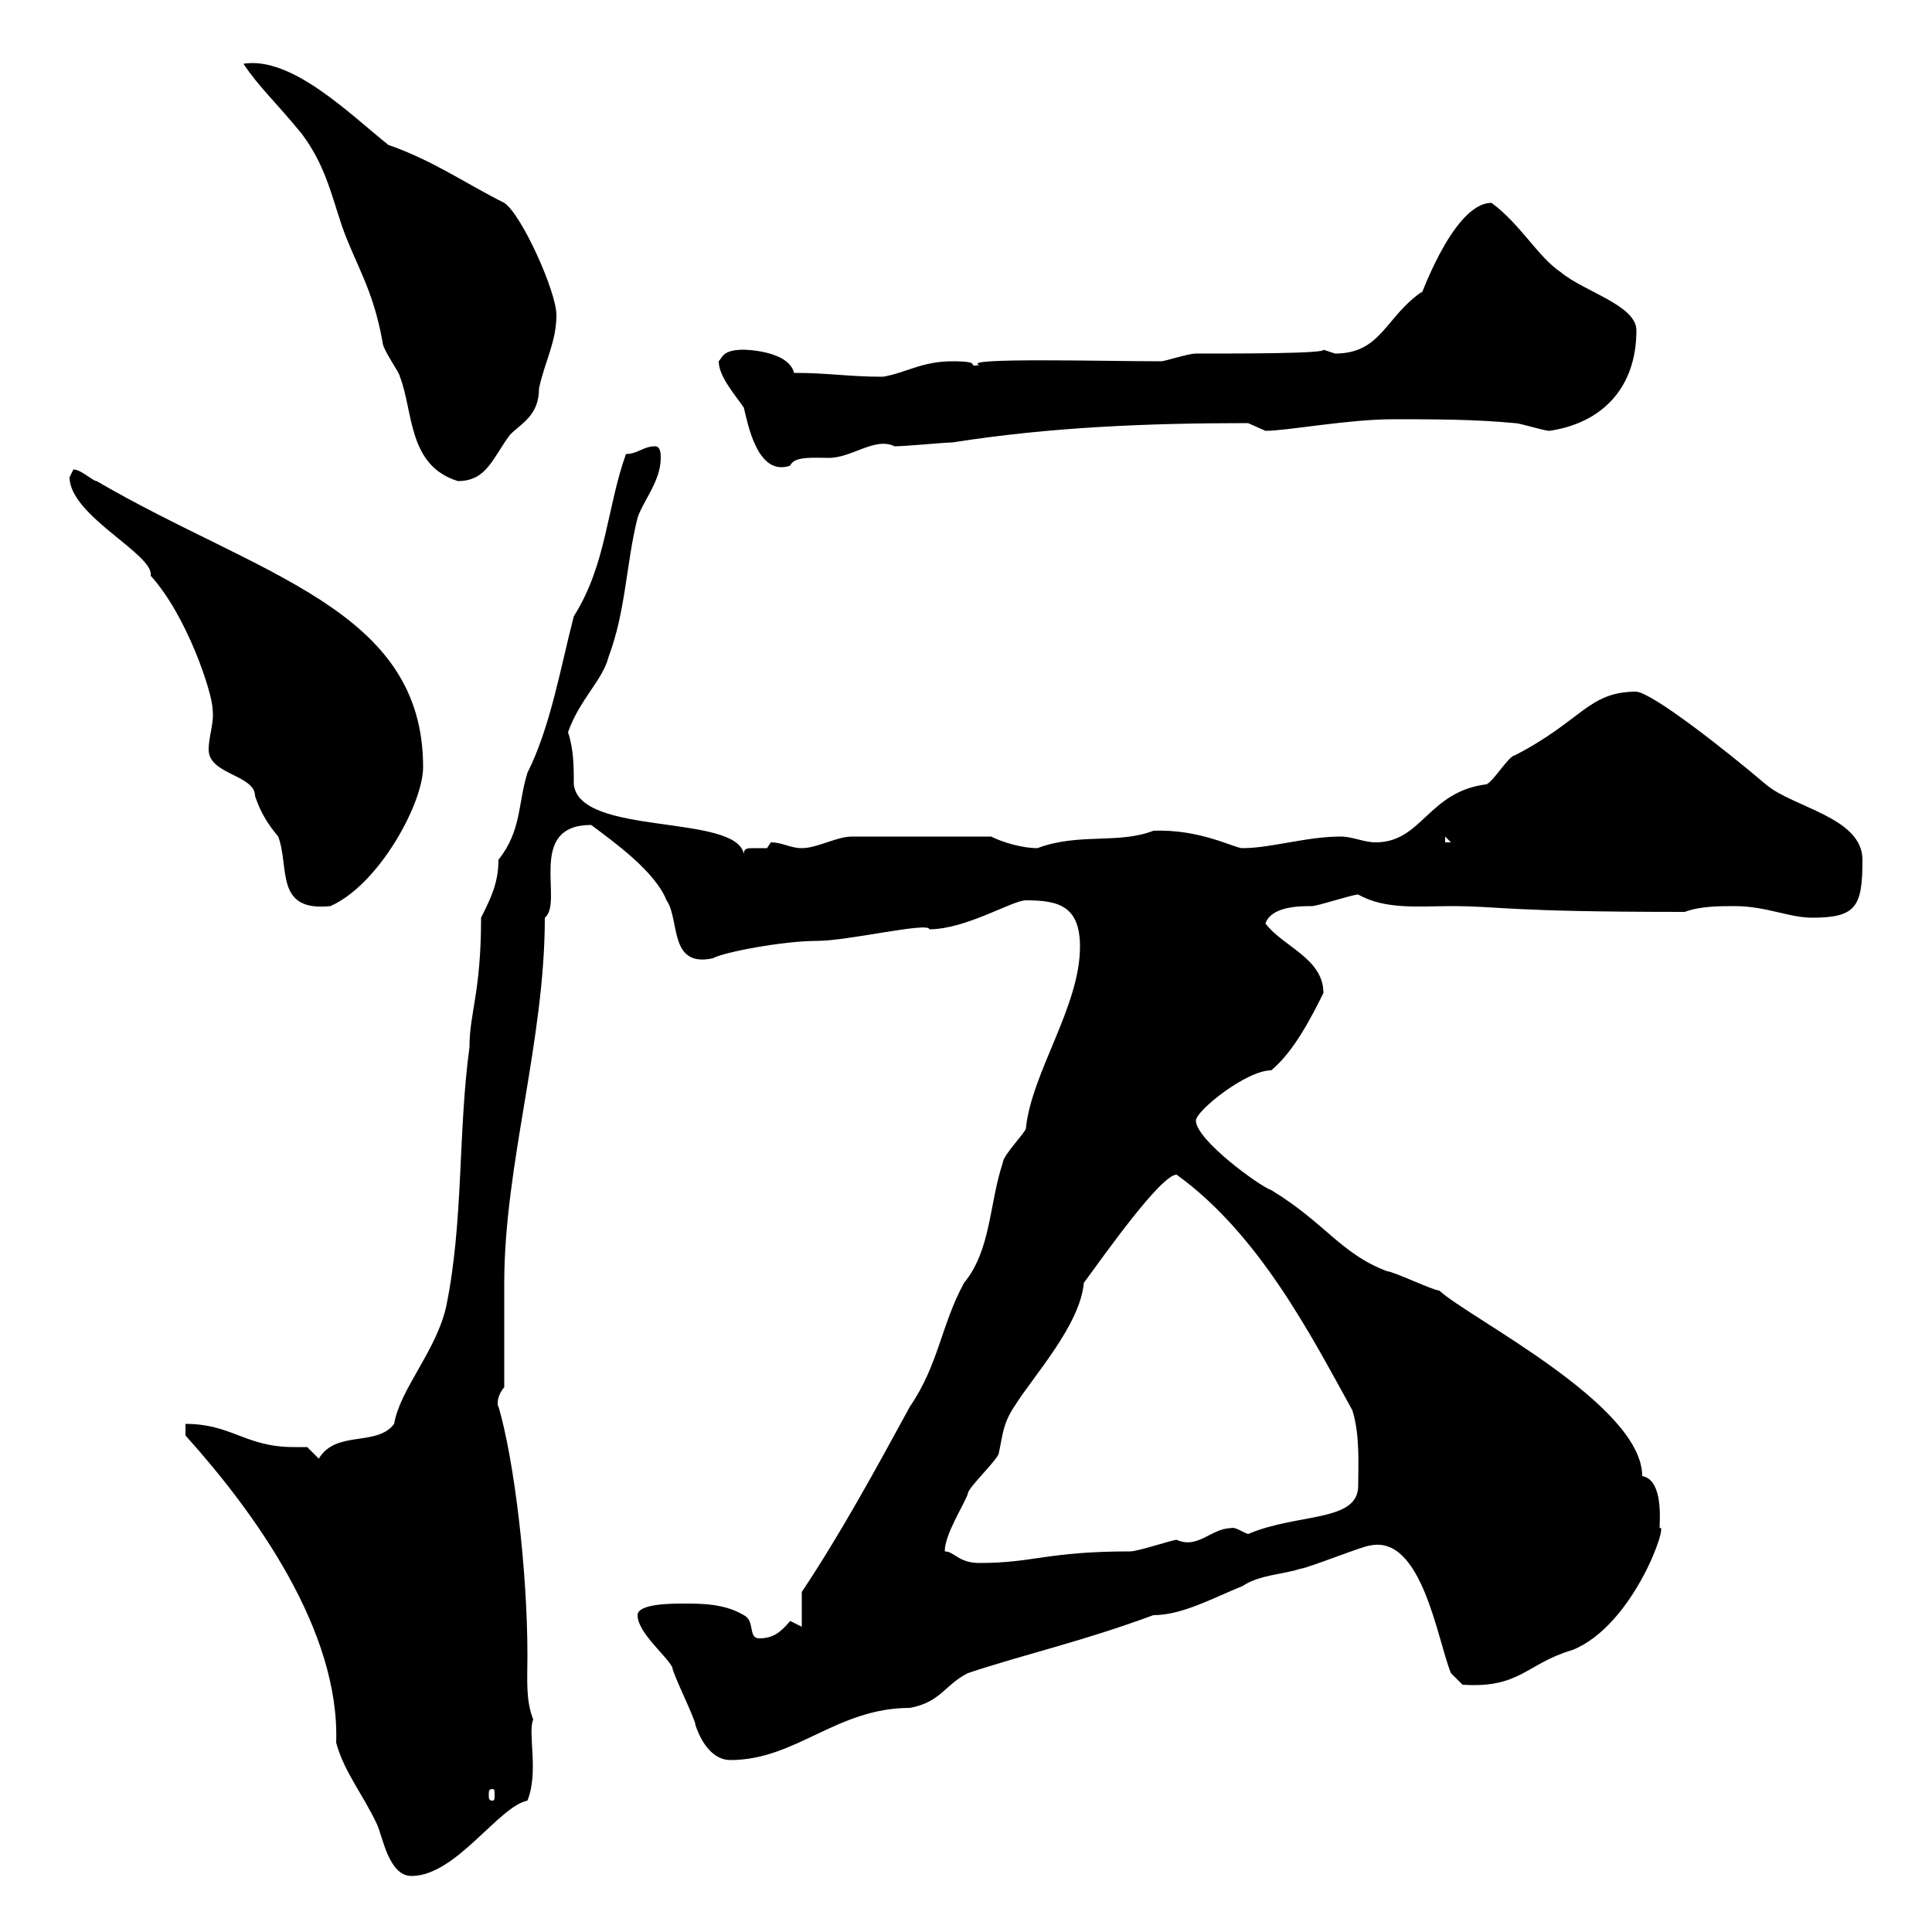 <svg xmlns="http://www.w3.org/2000/svg" xmlns:xlink="http://www.w3.org/1999/xlink" width="300" height="300"><path d="M28.80 222.90C39.60 234.90 52.80 253.20 52.20 270.60C53.40 275.10 56.40 278.70 58.50 283.20C59.40 285 60.30 291.30 63.90 291.30C70.80 291.30 77.40 280.50 81.90 279.60C83.70 275.10 81.90 269.10 82.80 267C81.60 264 81.90 260.70 81.90 257.10C81.90 243.60 79.80 226.50 77.40 218.40C77.40 218.70 76.80 217.20 78.30 215.40C78.30 213 78.30 202.20 78.30 199.20C78.30 180.90 84.60 161.70 84.60 142.50C87.60 140.10 81.60 128.10 91.80 128.10C95.40 130.80 101.70 135.30 103.50 139.80C105.60 142.80 103.80 150.30 110.70 148.80C112.20 147.90 121.50 146.10 126.90 146.10C131.70 146.10 144.30 143.10 144.30 144.30C150 144.30 157.20 139.80 159.30 139.80C164.40 139.80 167.70 140.70 167.70 147C167.70 156.30 160.20 166.50 159.30 175.20C159.30 175.80 155.70 179.40 155.70 180.60C153.60 186.90 153.90 194.10 149.70 199.20C146.10 205.80 145.80 211.80 141.30 218.40C135.90 228.30 130.50 238.20 124.50 247.20L124.50 252.60C124.50 252.60 122.70 251.70 122.70 251.70C121.20 253.50 120 254.40 117.90 254.40C116.10 254.40 117.30 251.70 115.50 250.80C112.50 249 108.90 249 106.20 249C104.40 249 99 249 99 250.80C99 253.50 103.50 257.10 104.40 258.90C104.40 259.80 108 267 108 267.90C108.90 270.60 110.70 273.30 113.40 273.30C123.60 273.30 129.90 265.20 141.30 265.20C146.10 264.30 146.70 261.60 150.30 259.80C159.30 256.80 167.70 255 179.10 250.80C183.60 250.80 188.40 248.10 192.90 246.30C195.60 244.50 199.20 244.50 201.90 243.60C202.80 243.60 211.80 240 212.70 240C220.80 238.20 223.20 254.70 225.30 259.80L227.10 261.60C236.10 262.20 237 258.30 244.20 256.20C253.80 252.30 259.20 236.10 257.70 237.30C257.70 236.10 258.30 229.80 255 229.20C255 218.10 228 204.60 223.50 200.40C222.60 200.40 216.30 197.40 215.40 197.40C208.20 194.70 205.80 189.90 197.40 184.80C195.60 184.20 185.70 177 185.70 174C185.70 172.50 193.50 166.20 197.40 166.20C201 163.20 203.70 157.80 205.50 154.20C205.50 148.80 199.20 147 196.50 143.40C197.40 140.70 201.90 140.70 203.70 140.70C204.60 140.70 210 138.90 210.90 138.90C215.10 141.30 220.50 140.70 225.30 140.70C233.10 140.70 233.40 141.60 261.60 141.60C264 140.70 267 140.70 269.40 140.70C274.20 140.70 277.80 142.50 281.40 142.50C288.30 142.50 289.20 140.70 289.20 133.50C289.20 126.90 278.40 125.40 274.20 121.80C268.20 116.70 256.80 107.70 254.10 107.40C246.60 107.40 245.70 111.90 235.20 117.30C234.30 117.30 231.60 121.80 230.70 121.80C221.70 123 220.80 130.80 213.60 130.80C211.80 130.80 210 129.90 208.20 129.90C202.80 129.90 197.40 131.70 192.90 131.70C191.70 131.70 186.30 128.70 179.10 129C173.70 131.10 167.40 129.30 161.10 131.70C158.70 131.70 155.70 130.80 153.90 129.90C145.80 129.90 136.20 129.90 132.30 129.90C129.90 129.90 126.90 131.70 124.50 131.70C122.70 131.70 121.50 130.80 119.70 130.80C119.70 130.80 119.10 131.70 119.10 131.70C118.80 131.70 117.60 131.70 117 131.70C116.10 131.70 115.50 131.70 115.50 132.60C114.30 126.30 90 129.90 89.10 121.80C89.10 119.10 89.10 116.40 88.20 113.70C90 108.60 93.60 105.60 94.50 102C97.20 94.80 97.20 87.60 99 80.40C99.90 77.70 102.60 74.70 102.60 71.10C102.60 70.50 102.60 69.30 101.70 69.30C99.90 69.30 99 70.50 97.20 70.50C94.20 78.90 94.20 87.60 89.10 95.70C87 103.80 85.50 112.80 81.90 120C80.40 124.80 81 129 77.40 133.50C77.40 137.10 76.20 139.50 74.70 142.50C74.70 154.20 72.90 157.20 72.90 162.60C71.10 175.80 72 189.60 69.30 202.80C67.80 209.70 62.10 215.70 61.20 221.10C58.50 224.70 52.20 222 49.50 226.50L47.70 224.70C47.10 224.70 46.20 224.70 45.60 224.70C38.10 224.70 36 221.10 28.80 221.10ZM76.50 277.80C76.80 277.80 76.80 278.10 76.80 278.70C76.80 279.30 76.80 279.60 76.50 279.60C75.90 279.60 75.90 279.30 75.90 278.70C75.90 278.10 75.90 277.80 76.50 277.80ZM146.70 240.90C146.70 238.20 149.70 233.70 150.30 231.90C150.30 231 155.10 226.50 155.10 225.60C155.70 222.90 155.70 221.10 157.50 218.40C160.50 213.60 167.70 205.80 168.30 199.20C171.60 194.70 180.30 182.40 182.70 182.40C195.60 191.70 203.70 207.60 210 219C211.20 222.90 210.90 227.40 210.90 230.70C210.90 236.40 201.60 234.90 193.80 238.20C192.90 237.90 191.70 237 191.10 237.30C188.10 237.30 186 240.60 182.70 239.10C182.10 239.10 176.70 240.90 175.50 240.90C162.60 240.90 160.50 242.70 152.10 242.70C148.80 242.70 148.20 240.90 146.70 240.90ZM32.40 116.40C32.40 120.30 39.60 120.30 39.60 123.60C40.50 126.30 41.70 128.10 43.20 129.90C45 134.70 42.60 141.60 51.30 140.70C58.80 137.40 65.70 124.80 65.70 119.10C65.70 94.50 40.20 89.40 15 74.70C14.40 74.70 12.60 72.90 11.40 72.90C11.40 72.90 10.80 74.10 10.80 74.10C10.80 80.10 24 86.10 23.40 89.40C29.10 95.70 33 107.70 33 110.10C33.30 112.20 32.40 114.30 32.40 116.40ZM224.40 129.90L225.30 130.80L224.40 130.80ZM37.80 9.90C40.20 13.50 42.60 15.60 46.80 20.70C50.40 25.50 51.30 29.70 53.10 35.10C55.20 41.10 57.90 44.70 59.40 53.10C59.40 54.30 62.10 57.90 62.10 58.50C64.20 63.90 63.30 72.30 71.10 74.70C75.60 74.70 76.50 71.10 79.20 67.50C81 65.70 83.70 64.50 83.70 60.30C84.60 56.10 86.40 53.10 86.40 48.90C86.40 45.30 81 33.30 78.30 31.50C72.30 28.50 67.20 24.90 60.30 22.50C54.30 17.70 45.30 8.70 37.80 9.90ZM111.60 56.10C111.60 58.50 114.30 61.50 115.50 63.30C116.10 65.70 117.60 74.10 122.70 72.30C123.30 70.80 126.30 71.10 128.70 71.10C132.30 71.10 135.90 67.80 138.90 69.30C140.70 69.30 146.70 68.70 147.90 68.70C163.20 66.30 178.20 65.70 193.80 65.70C193.80 65.70 196.50 66.90 196.50 66.90C199.80 66.90 209.40 65.10 216.30 65.10C222.60 65.10 228.90 65.10 235.20 65.70C236.10 65.70 239.70 66.90 240.60 66.90C248.70 65.70 254.10 60.30 254.10 51.30C254.10 47.40 246 45.30 242.40 42.30C238.80 39.90 236.10 34.80 231.60 31.50C225.30 31.50 219.90 48.30 220.80 45.30C215.10 49.20 214.50 54.90 207.30 54.90C207.30 54.90 205.50 54.30 205.50 54.30C205.80 54.90 193.20 54.90 185.70 54.90C184.50 54.90 180.90 56.10 180.30 56.10C171.60 56.10 148.80 55.50 152.10 56.70C149.70 57 153 56.10 147.90 56.10C143.10 56.10 140.70 57.90 137.10 58.50C131.70 58.50 128.70 57.90 123.30 57.90C122.40 54.30 115.20 54.30 115.50 54.30C112.20 54.30 112.20 55.50 111.60 56.10Z"/></svg>